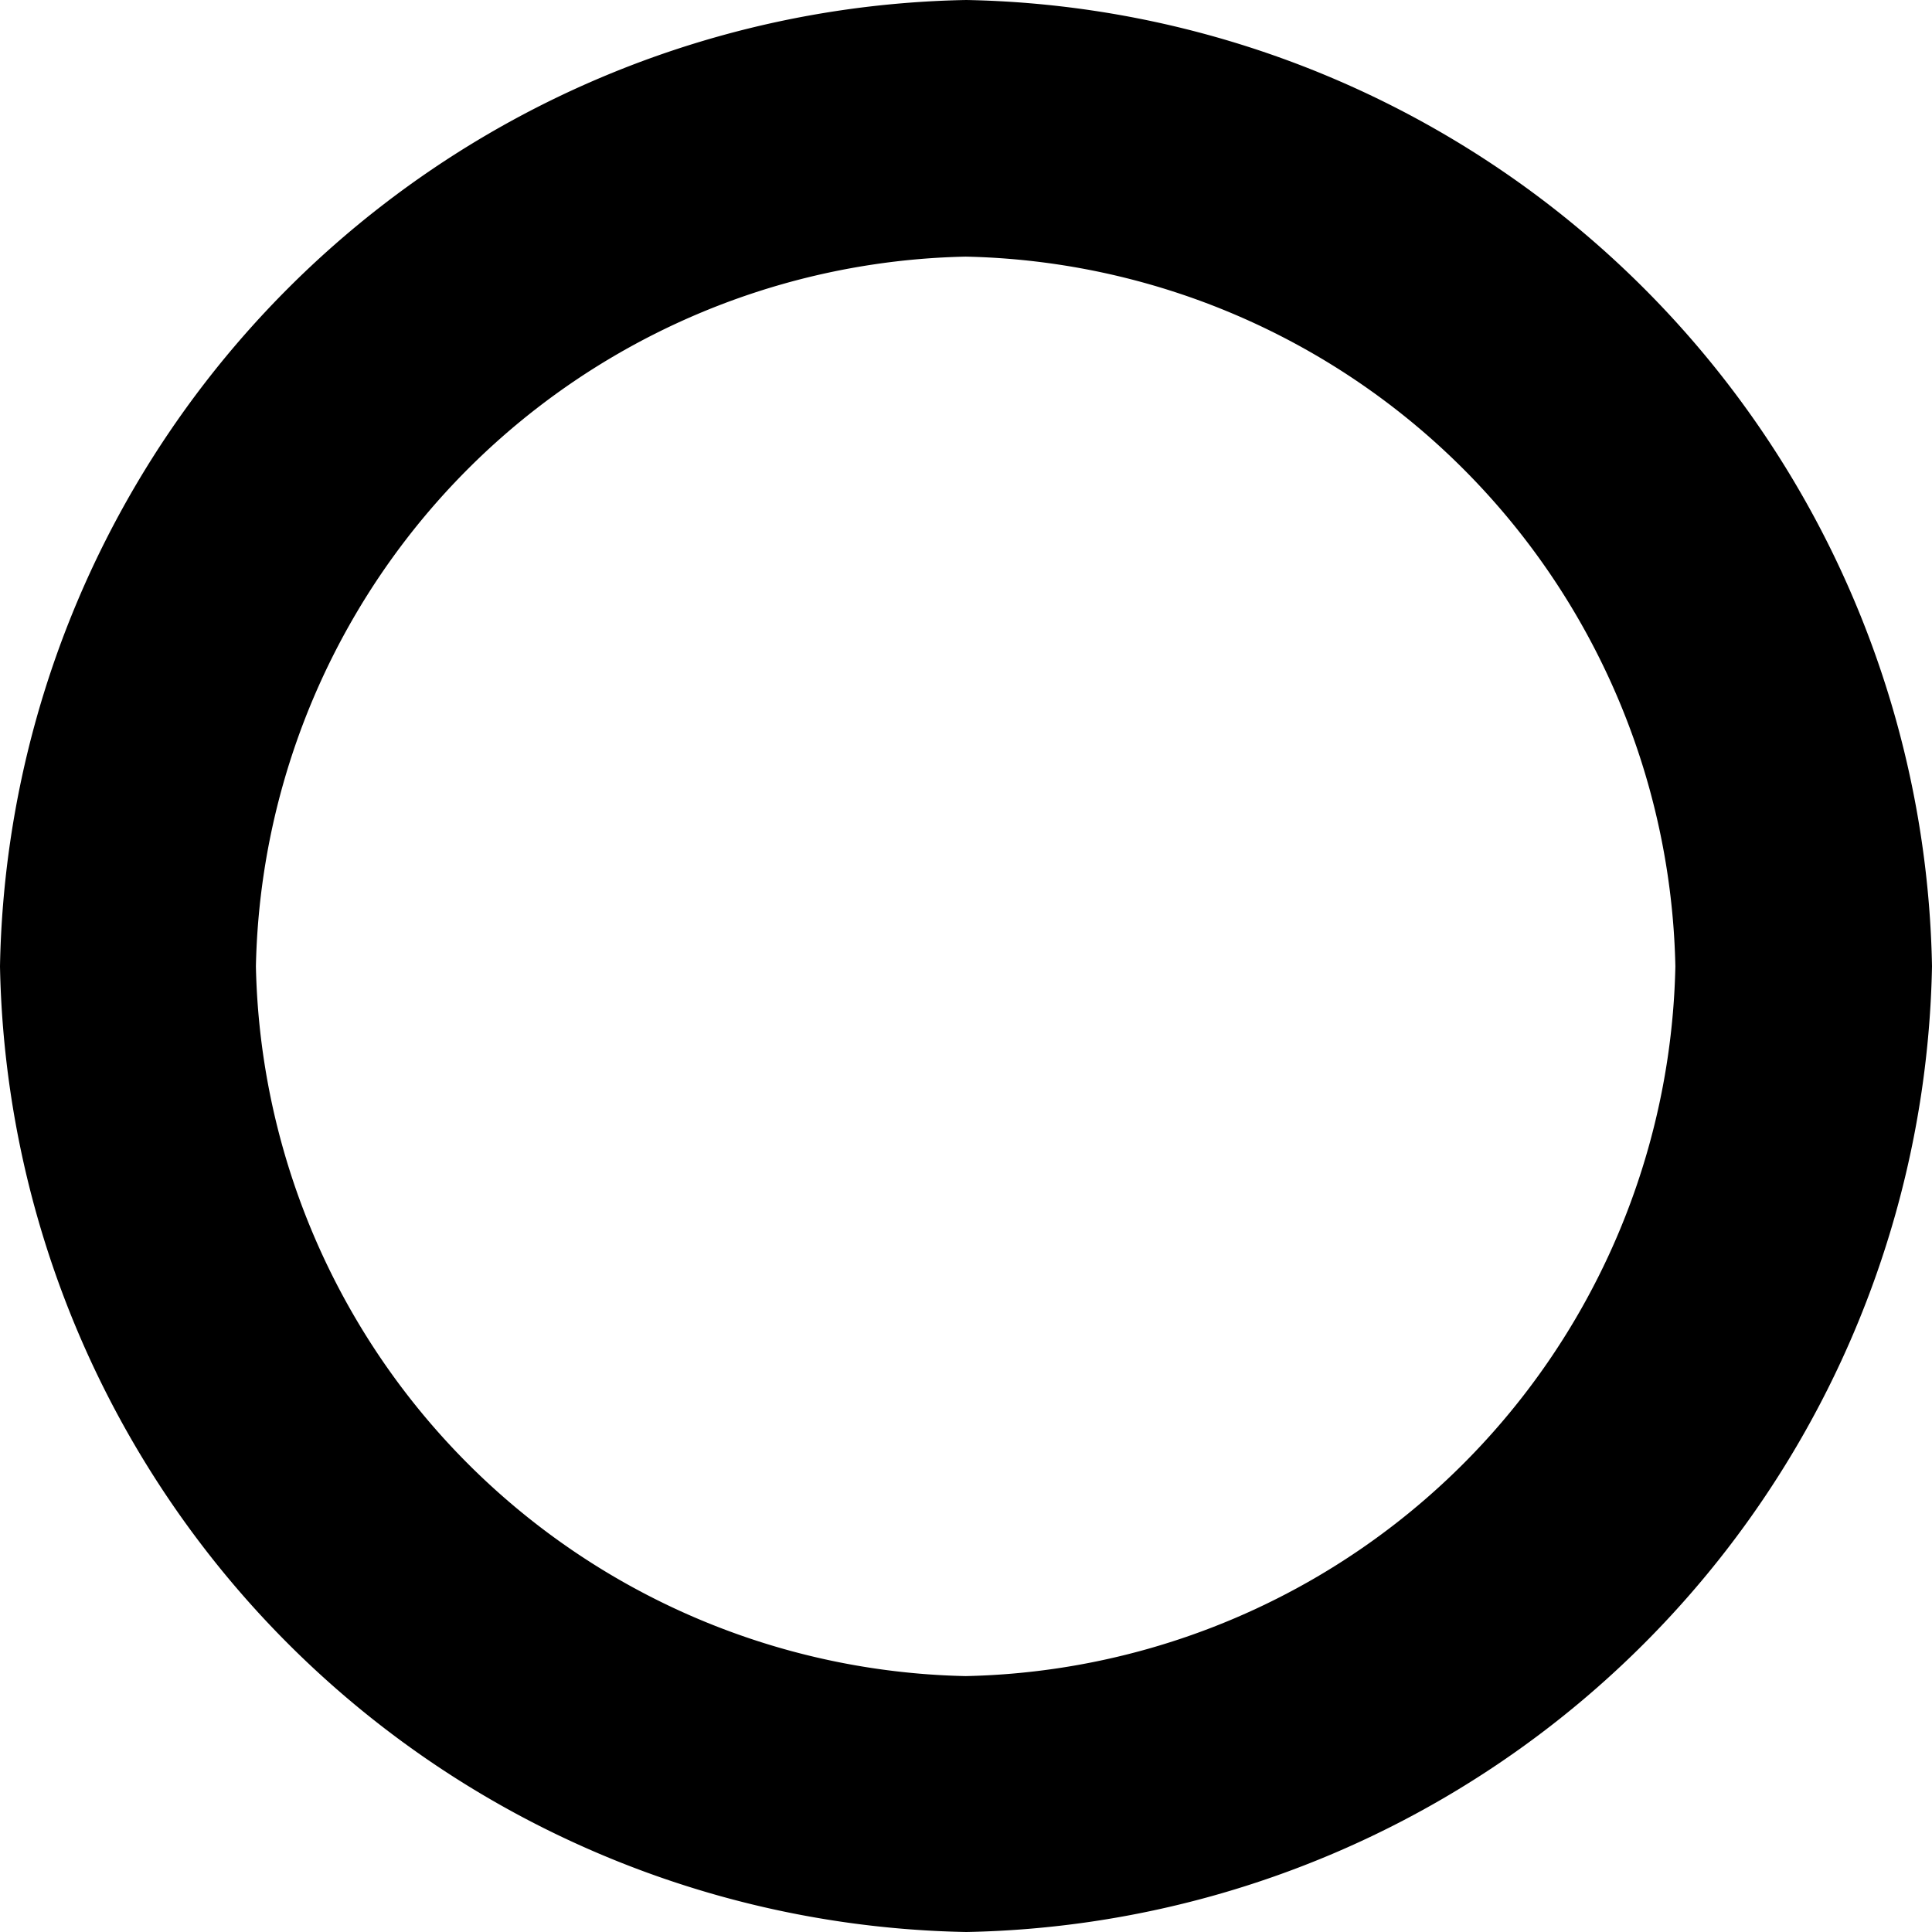 <svg xmlns="http://www.w3.org/2000/svg" viewBox="0 0 26.65 26.65"><title>19</title><g id="レイヤー_2" data-name="レイヤー 2"><g id="_レイヤー_" data-name="&lt;レイヤー&gt;"><path d="M26.65,13.33A13.58,13.58,0,0,1,13.33,26.65,13.58,13.58,0,0,1,0,13.33,13.58,13.58,0,0,1,13.33,0,13.58,13.58,0,0,1,26.65,13.33Zm-23.12,0a10,10,0,0,0,9.79,9.79,10,10,0,0,0,9.79-9.79,10,10,0,0,0-9.79-9.79A10,10,0,0,0,3.53,13.33Z"/></g></g></svg>